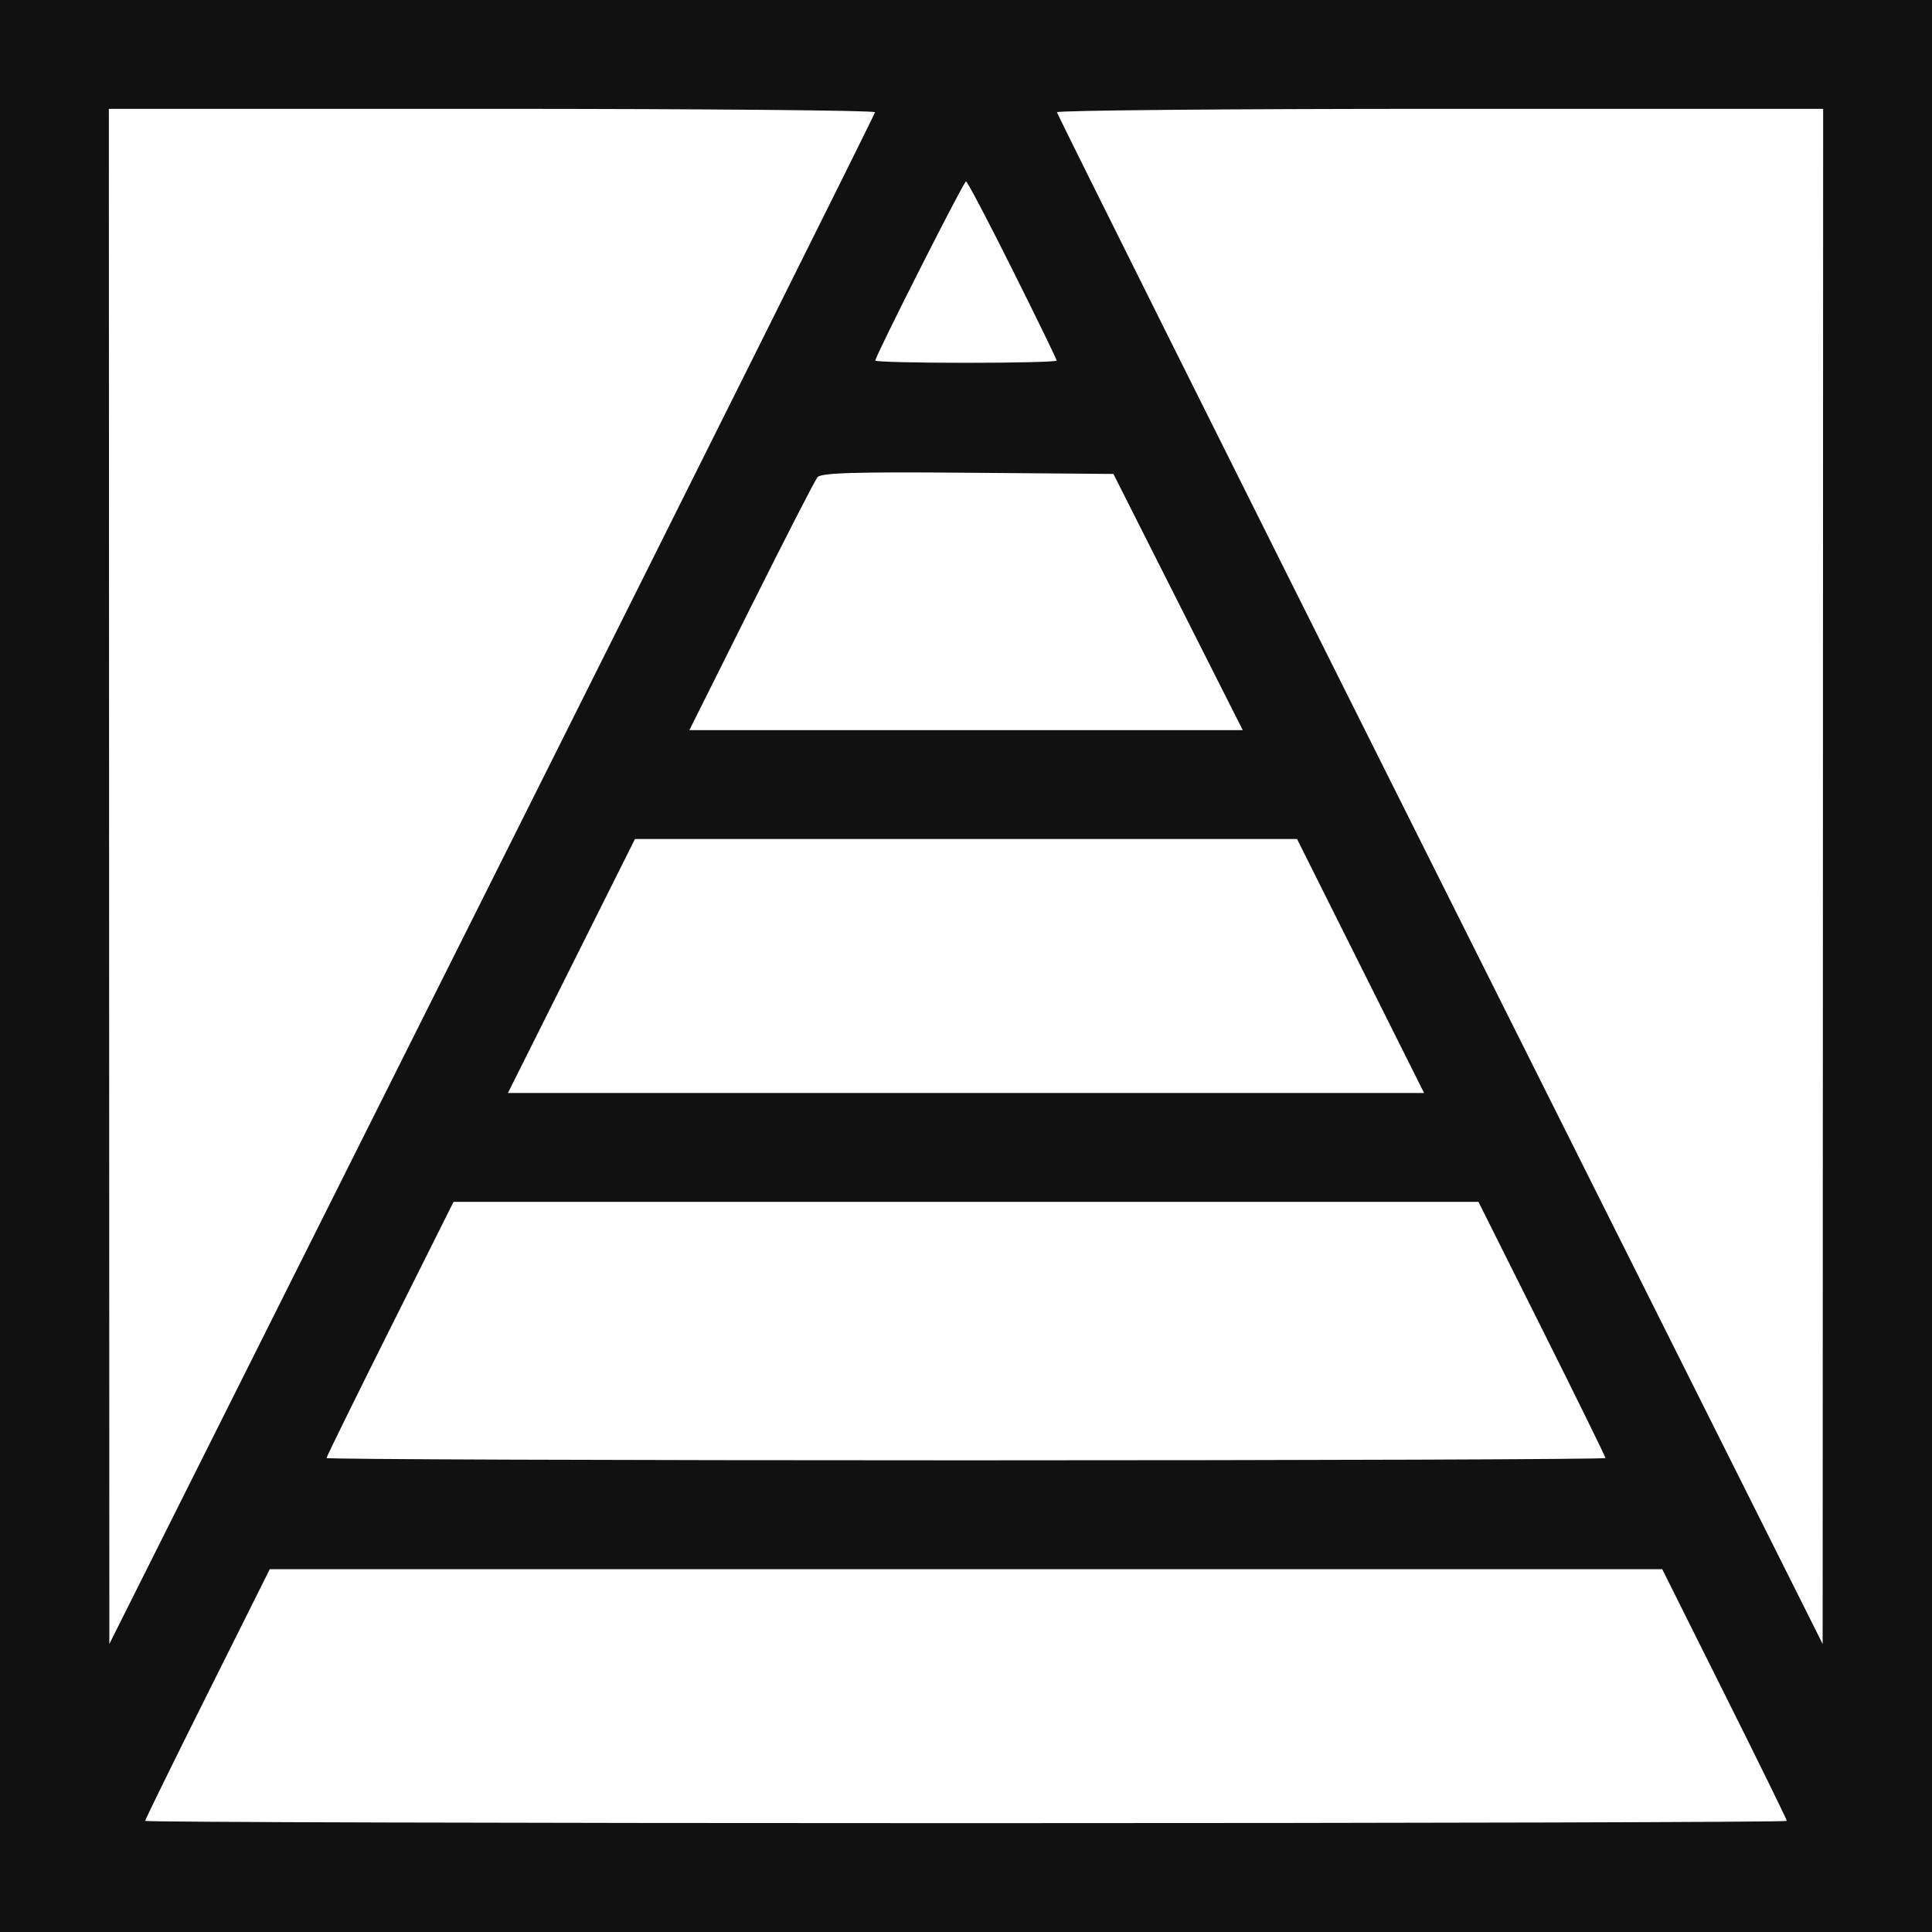 <?xml version="1.0" encoding="UTF-8"?> <svg xmlns="http://www.w3.org/2000/svg" width="74" height="74" viewBox="0 0 74 74" fill="none"> <path fill-rule="evenodd" clip-rule="evenodd" d="M0 37L0 74L37 74H74V37L74 0L37 0L0 0L0 37ZM33.516 4.299C33.511 4.371 26.91 17.601 18.848 33.7L4.188 62.969L4.179 33.569L4.169 4.169L18.848 4.169C26.921 4.169 33.522 4.228 33.516 4.299ZM69.822 33.569L69.812 62.969L55.153 33.7C47.09 17.601 40.489 4.371 40.484 4.299C40.479 4.228 47.08 4.169 55.153 4.169L69.831 4.169L69.822 33.569ZM38.783 10.337C39.713 12.2 40.474 13.764 40.474 13.811C40.474 13.858 38.911 13.897 37 13.897C35.089 13.897 33.526 13.858 33.526 13.811C33.526 13.637 36.912 6.948 37 6.948C37.05 6.948 37.852 8.473 38.783 10.337ZM45.123 23.06L47.601 27.967L37.002 27.967L26.403 27.967L28.767 23.234C30.068 20.63 31.212 18.401 31.31 18.28C31.448 18.11 32.736 18.071 37.067 18.107L42.646 18.153L45.123 23.06ZM52.113 37L54.546 41.864L37 41.864H19.454L21.887 37L24.321 32.136H37H49.68L52.113 37ZM59.061 50.895C60.398 53.57 61.493 55.798 61.493 55.846C61.493 55.895 50.471 55.934 37 55.934C23.529 55.934 12.507 55.895 12.507 55.846C12.507 55.798 13.602 53.57 14.94 50.895L17.372 46.033L37 46.033L56.628 46.033L59.061 50.895ZM66.054 64.881C67.367 67.509 68.441 69.698 68.441 69.745C68.441 69.792 54.293 69.831 37 69.831C19.707 69.831 5.559 69.792 5.559 69.745C5.559 69.698 6.633 67.509 7.946 64.881L10.333 60.103L37 60.103L63.667 60.103L66.054 64.881Z" fill="#111111"></path> </svg> 